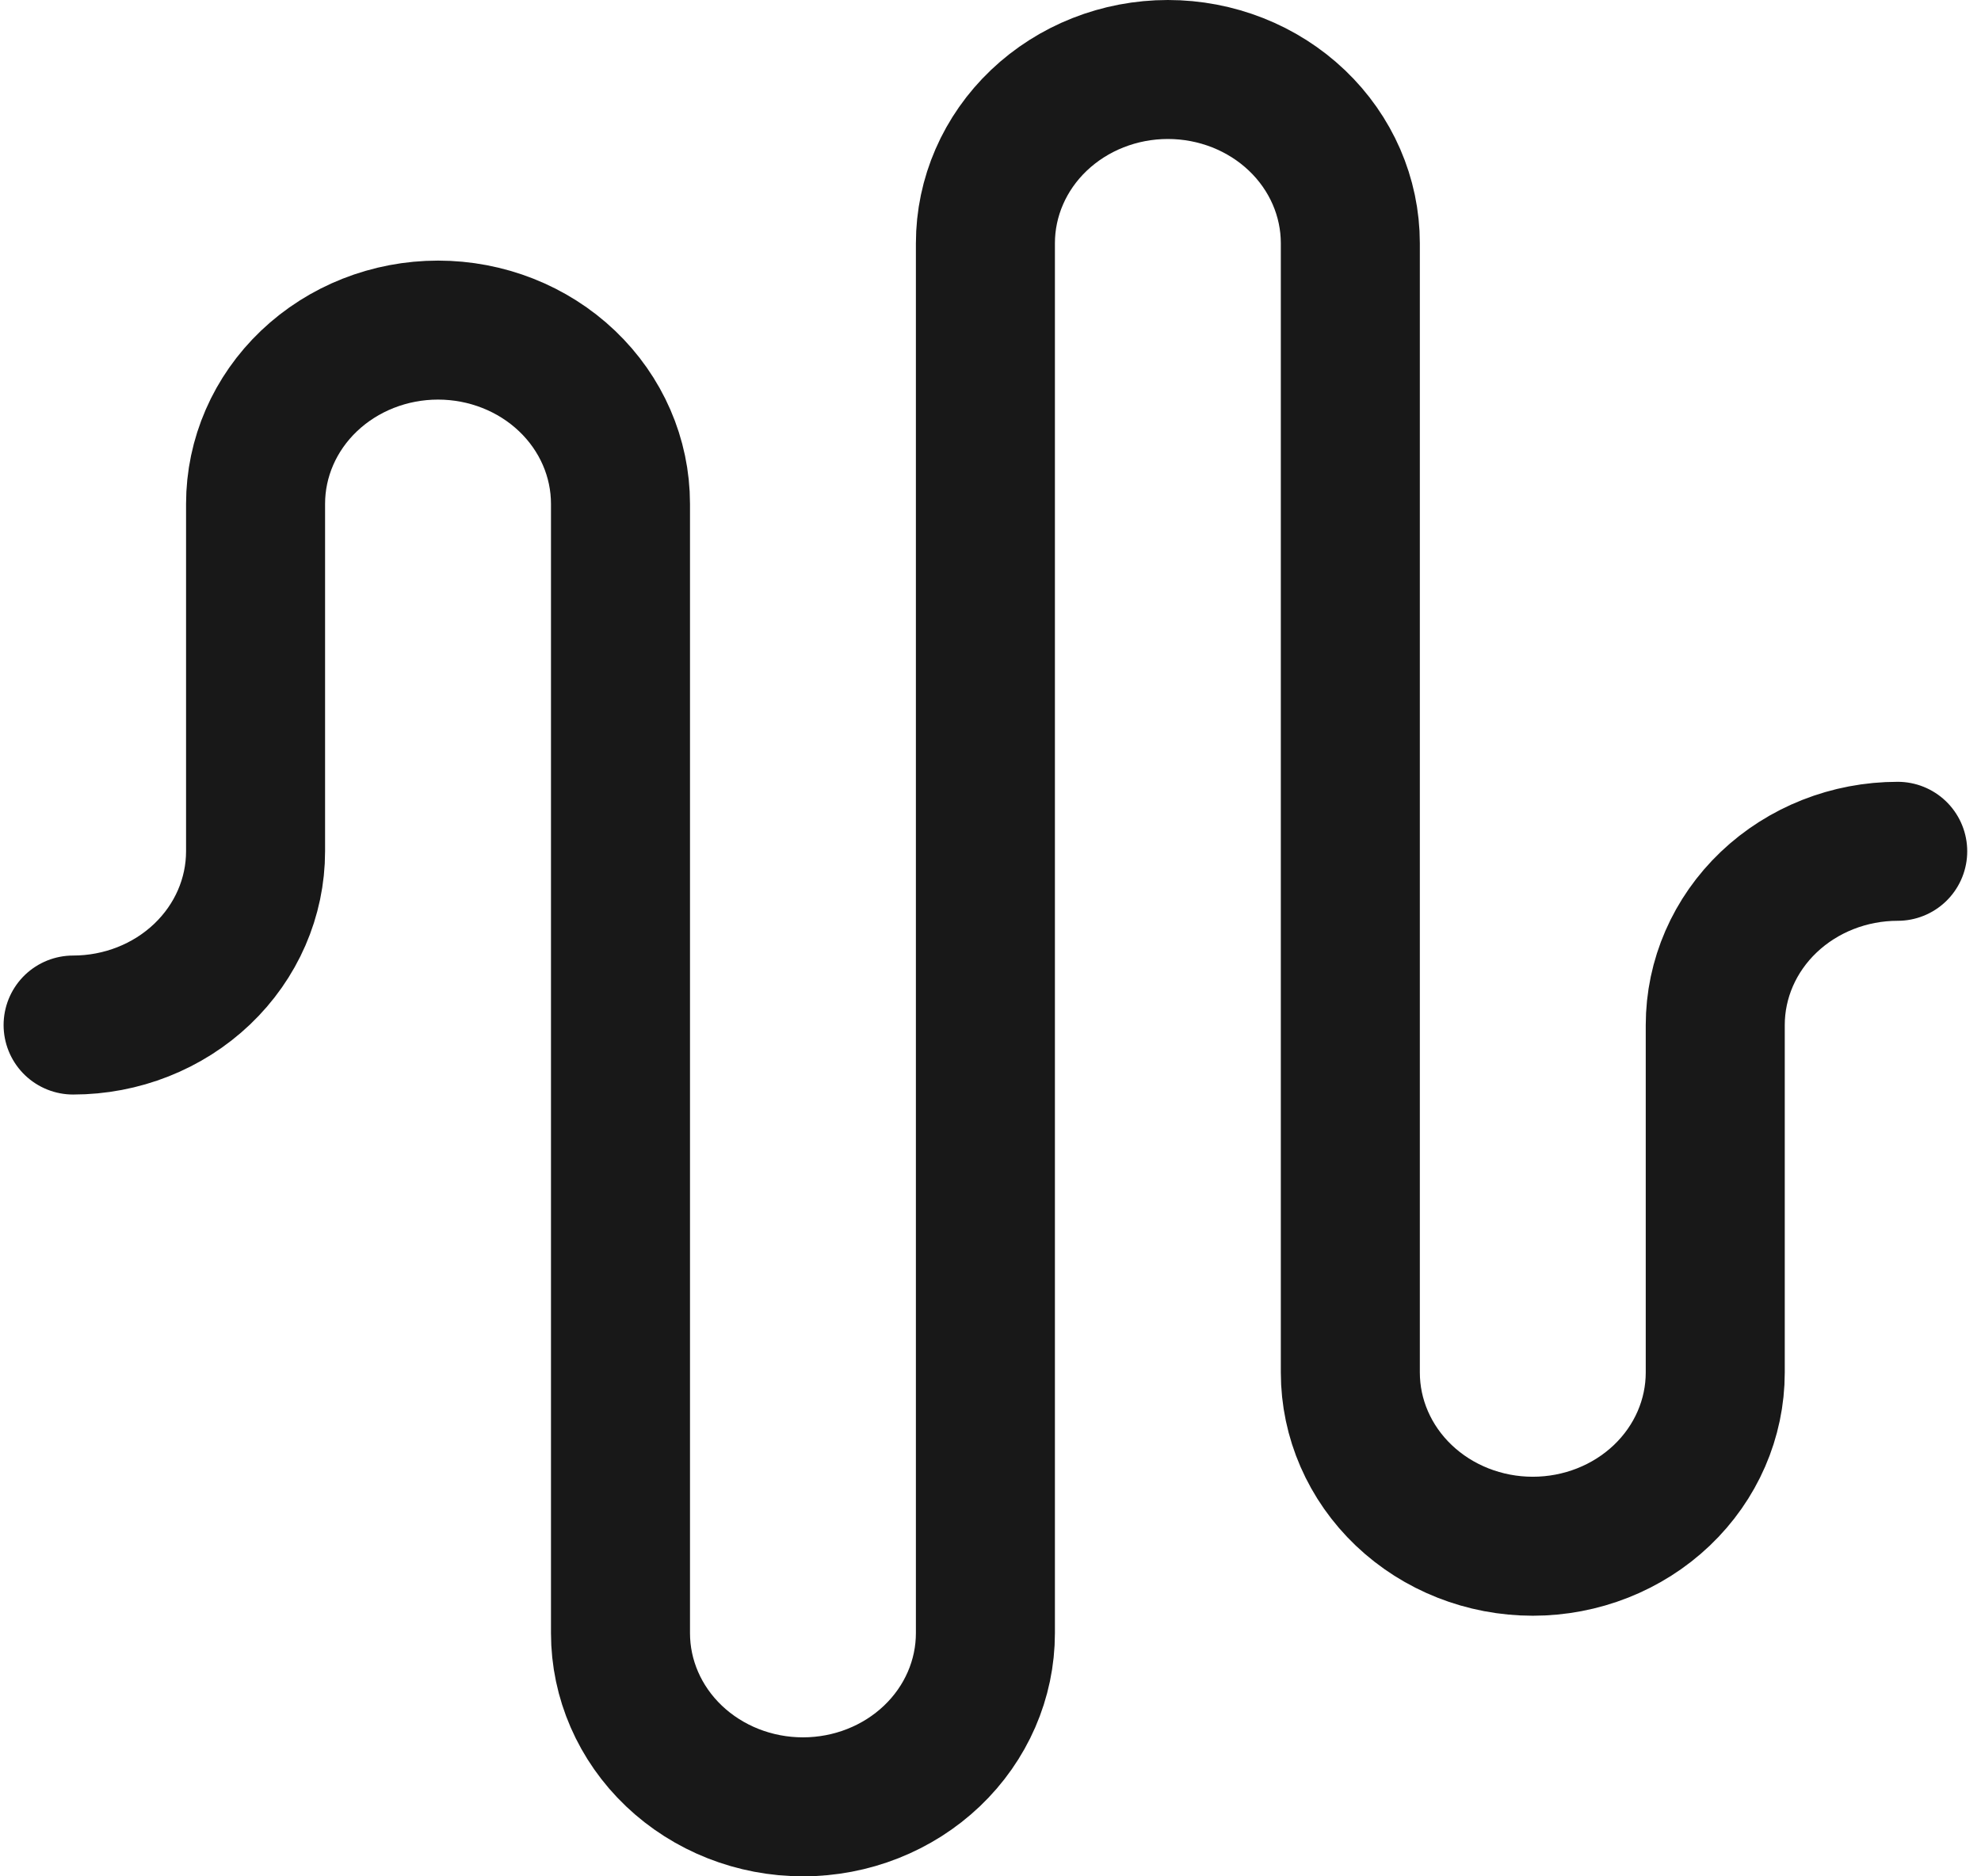 <svg width="114" height="108" viewBox="0 0 114 108" fill="none" xmlns="http://www.w3.org/2000/svg">
<path d="M4.207 59C6.992 59 9.663 57.946 11.632 56.071C13.601 54.196 14.707 51.652 14.707 49V29C14.707 26.348 15.813 23.804 17.782 21.929C19.752 20.054 22.422 19 25.207 19C27.992 19 30.663 20.054 32.632 21.929C34.601 23.804 35.707 26.348 35.707 29V94C35.707 96.652 36.813 99.196 38.782 101.071C40.752 102.946 43.422 104 46.207 104C48.992 104 51.663 102.946 53.632 101.071C55.601 99.196 56.707 96.652 56.707 94V14C56.707 11.348 57.813 8.804 59.782 6.929C61.752 5.054 64.422 4 67.207 4C69.992 4 72.662 5.054 74.632 6.929C76.601 8.804 77.707 11.348 77.707 14V79C77.707 81.652 78.813 84.196 80.782 86.071C82.751 87.946 85.422 89 88.207 89C90.992 89 93.662 87.946 95.632 86.071C97.601 84.196 98.707 81.652 98.707 79V59C98.707 56.348 99.813 53.804 101.782 51.929C103.752 50.054 106.422 49 109.207 49" stroke="#181818" stroke-width="8" stroke-linecap="round" stroke-linejoin="round"/>
</svg>
